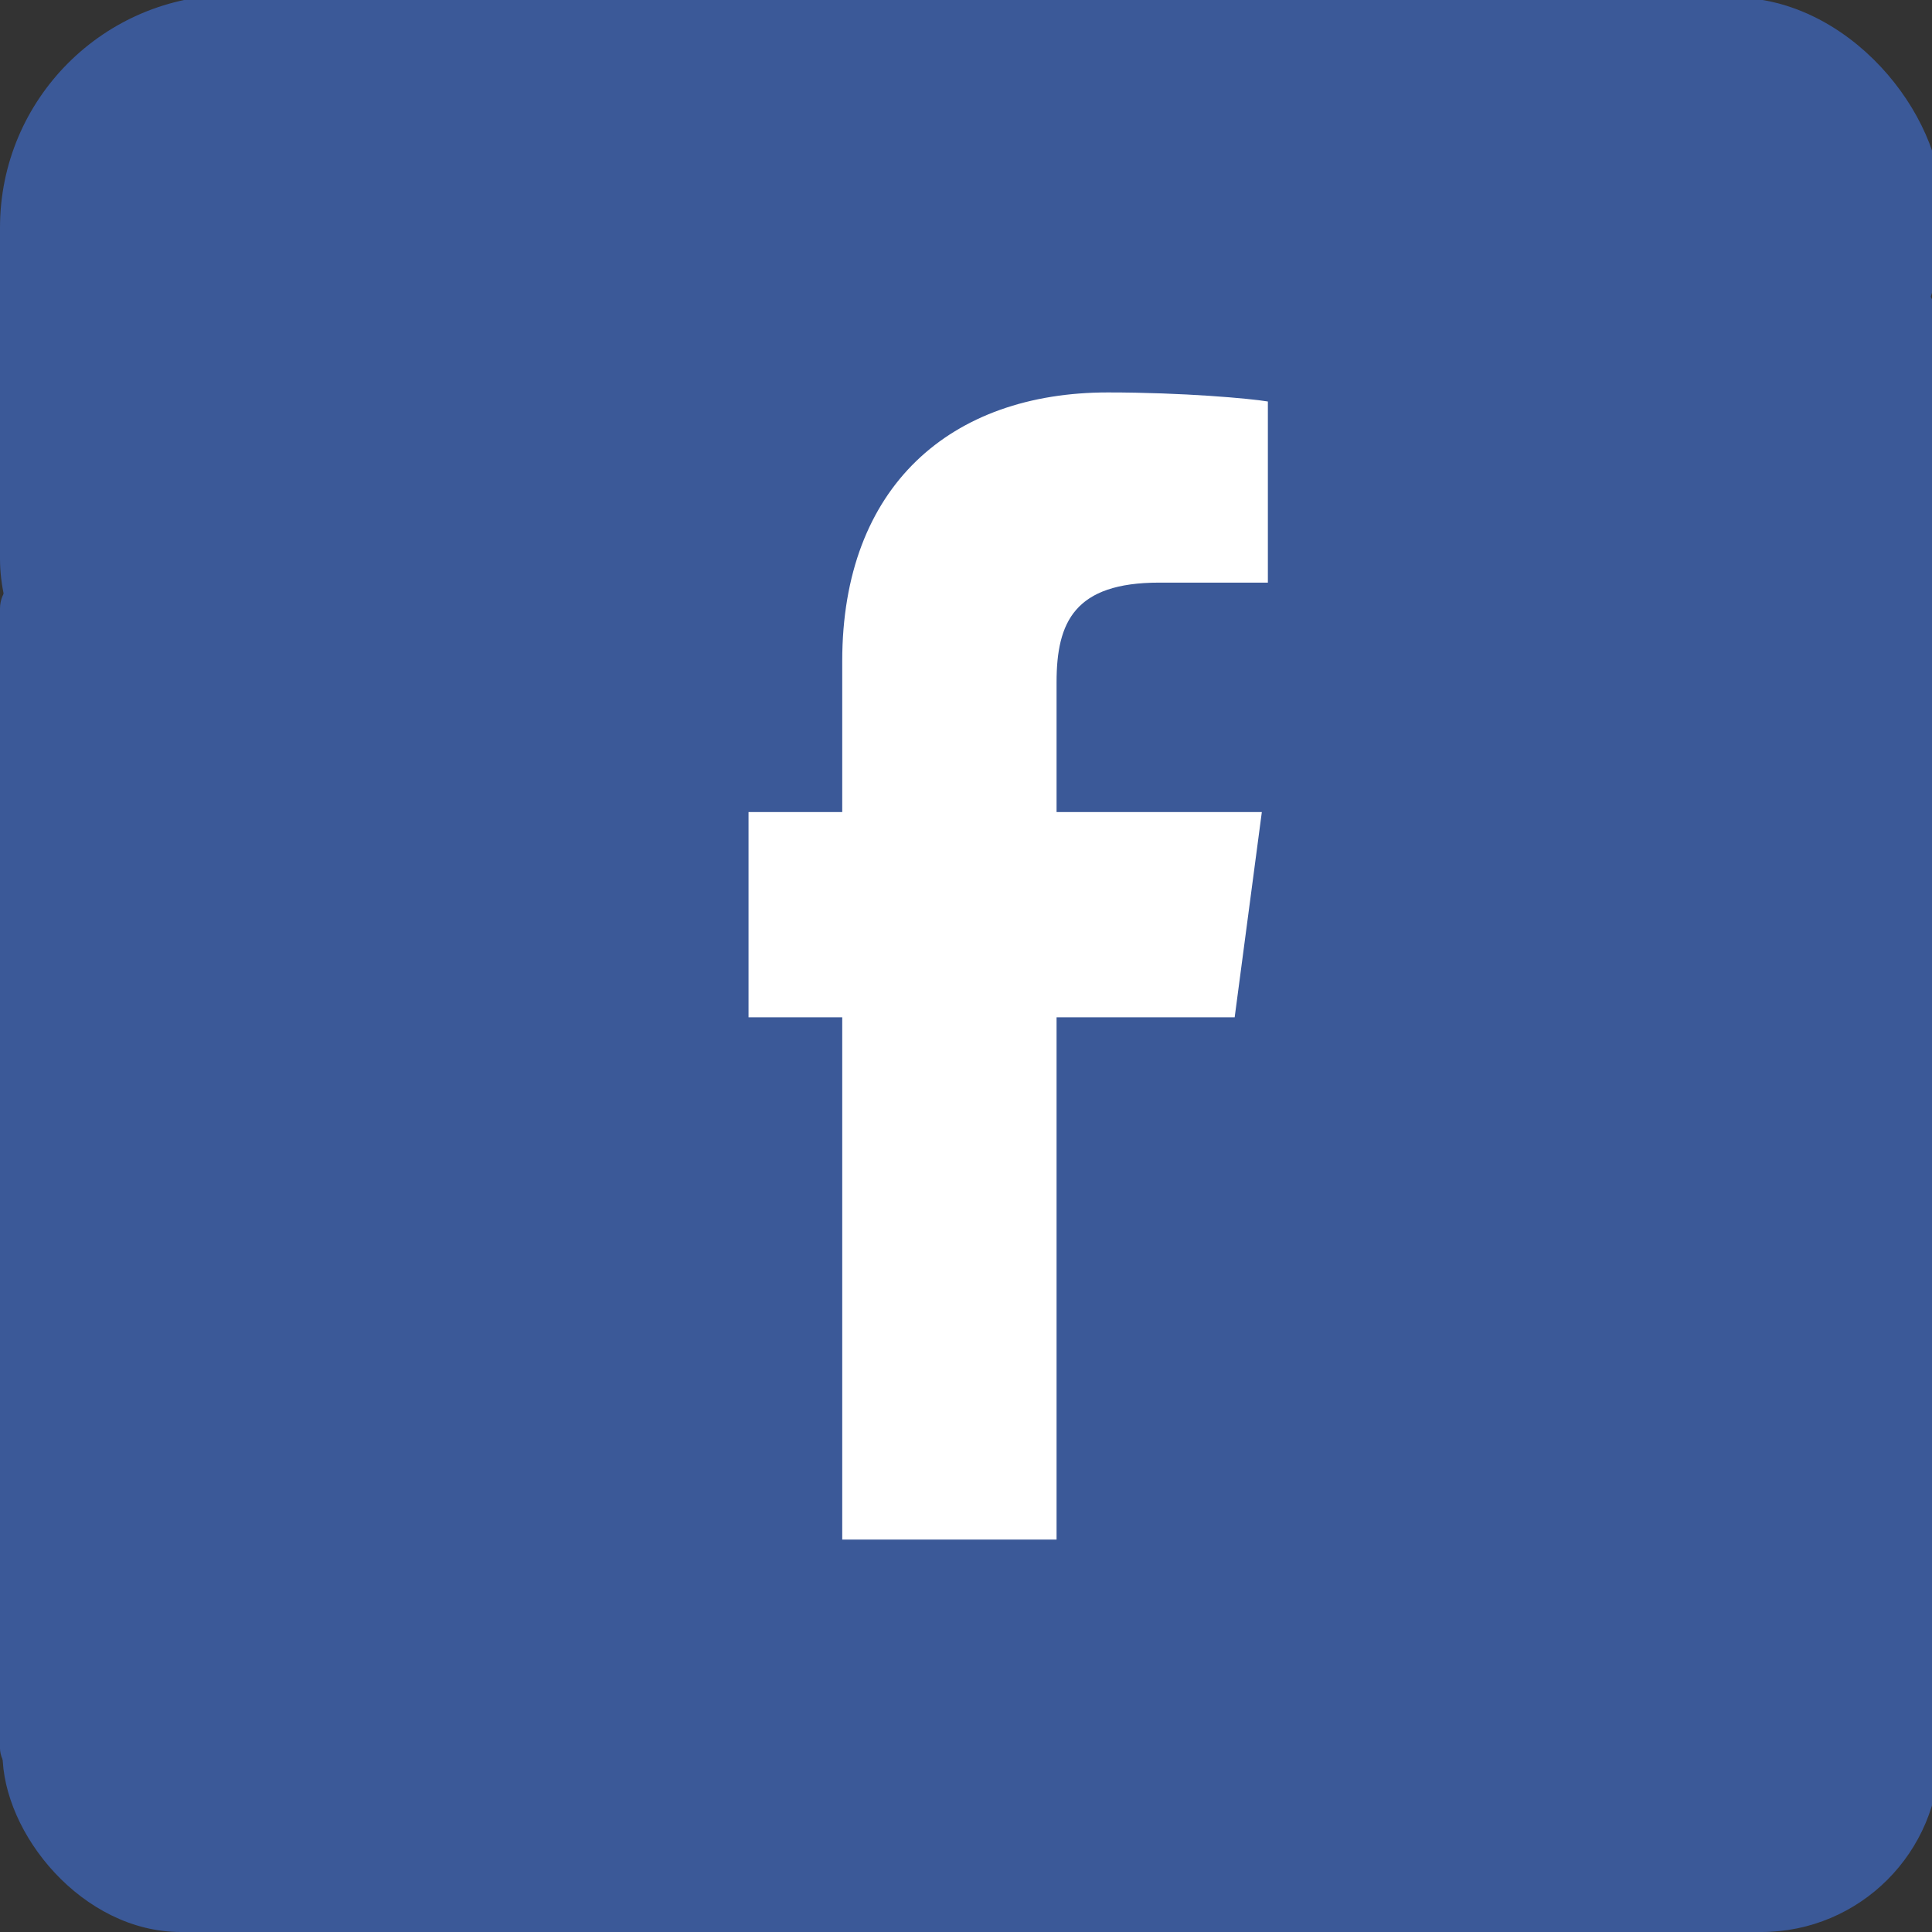 <?xml version="1.0" encoding="UTF-8" standalone="no"?>
<!-- Generator: Adobe Illustrator 18.0.0, SVG Export Plug-In . SVG Version: 6.00 Build 0)  -->

<svg
   version="1.1"
   id="Layer_1"
   x="0px"
   y="0px"
   viewBox="0 0 64 64"
   enable-background="new 0 0 64 64"
   xml:space="preserve"
   sodipodi:docname="facebook-flat.svg"
   inkscape:version="1.2.2 (732a01da63, 2022-12-09)"
   xmlns:inkscape="http://www.inkscape.org/namespaces/inkscape"
   xmlns:sodipodi="http://sodipodi.sourceforge.net/DTD/sodipodi-0.dtd"
   xmlns="http://www.w3.org/2000/svg"
   xmlns:svg="http://www.w3.org/2000/svg"><rect x="0" y="0" width="64" height="64" fill="#333333" stroke="none"/><defs
   id="defs544" /><sodipodi:namedview
   id="namedview542"
   pagecolor="#ffffff"
   bordercolor="#666666"
   borderopacity="1.0"
   inkscape:showpageshadow="2"
   inkscape:pageopacity="0.0"
   inkscape:pagecheckerboard="0"
   inkscape:deskcolor="#d1d1d1"
   showgrid="false"
   inkscape:zoom="11.906331"
   inkscape:cx="32.125764"
   inkscape:cy="31.915792"
   inkscape:window-width="1920"
   inkscape:window-height="1009"
   inkscape:window-x="-8"
   inkscape:window-y="-8"
   inkscape:window-maximized="1"
   inkscape:current-layer="Layer_1" />
<g
   id="g539">
	<g
   id="g534">
		<path
   fill="#3B5998"
   d="M32,0c17.7,0,32,14.3,32,32S49.7,64,32,64S0,49.7,0,32S14.3,0,32,0z"
   id="path532" />
	</g>
	<g
   id="f_2_">
		<path
   fill="#FFFFFF"
   d="M35,51V33.7h5.9l0.9-6.8H35v-4.3c0-2,0.6-3.3,3.4-3.3l3.6,0v-6c-0.6-0.1-2.8-0.3-5.3-0.3    c-5.2,0-8.8,3.1-8.8,8.9v5H22v6.8h5.9V51H35z"
   id="path536" />
	</g>
</g>
<rect
   style="fill:#3b5998;fill-opacity:1;stroke:#0000ff;stroke-width:0"
   id="rect997"
   width="26.639"
   height="26.387"
   x="-8.5818208e-10"
   y="-0.168"
   ry="7.707" /><rect
   style="fill:#3b5998;fill-opacity:1;stroke:#0000ff;stroke-width:0"
   id="rect999"
   width="22.366"
   height="14.579"
   x="41.969"
   y="-0.084"
   ry="6.925" /><rect
   style="fill:#3b5998;fill-opacity:1;stroke:#0000ff;stroke-width:0"
   id="rect1001"
   width="6.199"
   height="4.021"
   x="19.435"
   y="2.01"
   ry="2.01" /><rect
   style="fill:#3b5998;fill-opacity:1;stroke:#0000ff;stroke-width:0"
   id="rect1003"
   width="7.874"
   height="2.932"
   x="19.518"
   y="1.759"
   ry="1.466" /><rect
   style="fill:#3b5998;fill-opacity:1;stroke:#0000ff;stroke-width:0"
   id="rect1005"
   width="30.827"
   height="4.021"
   x="18.848"
   y="-0.168"
   ry="1.466" /><rect
   style="fill:#3b5998;fill-opacity:1;stroke:#0000ff;stroke-width:0"
   id="rect1007"
   width="1.927"
   height="1.927"
   x="0.754"
   y="22.953"
   ry="0.963" /><rect
   style="fill:#3b5998;fill-opacity:1;stroke:#0000ff;stroke-width:0"
   id="rect1009"
   width="24.796"
   height="39.874"
   x="0"
   y="19.099"
   ry="1.059" /><rect
   style="fill:#3b5998;fill-opacity:1;stroke:#0000ff;stroke-width:0"
   id="rect1011"
   width="11.476"
   height="49.089"
   x="52.607"
   y="9.298"
   ry="0.963" /><rect
   style="fill:#3b5998;fill-opacity:1;stroke:#0000ff;stroke-width:0"
   id="rect1013"
   width="64.168"
   height="11.812"
   x="0.084"
   y="52.188"
   ry="5.906" /></svg>

